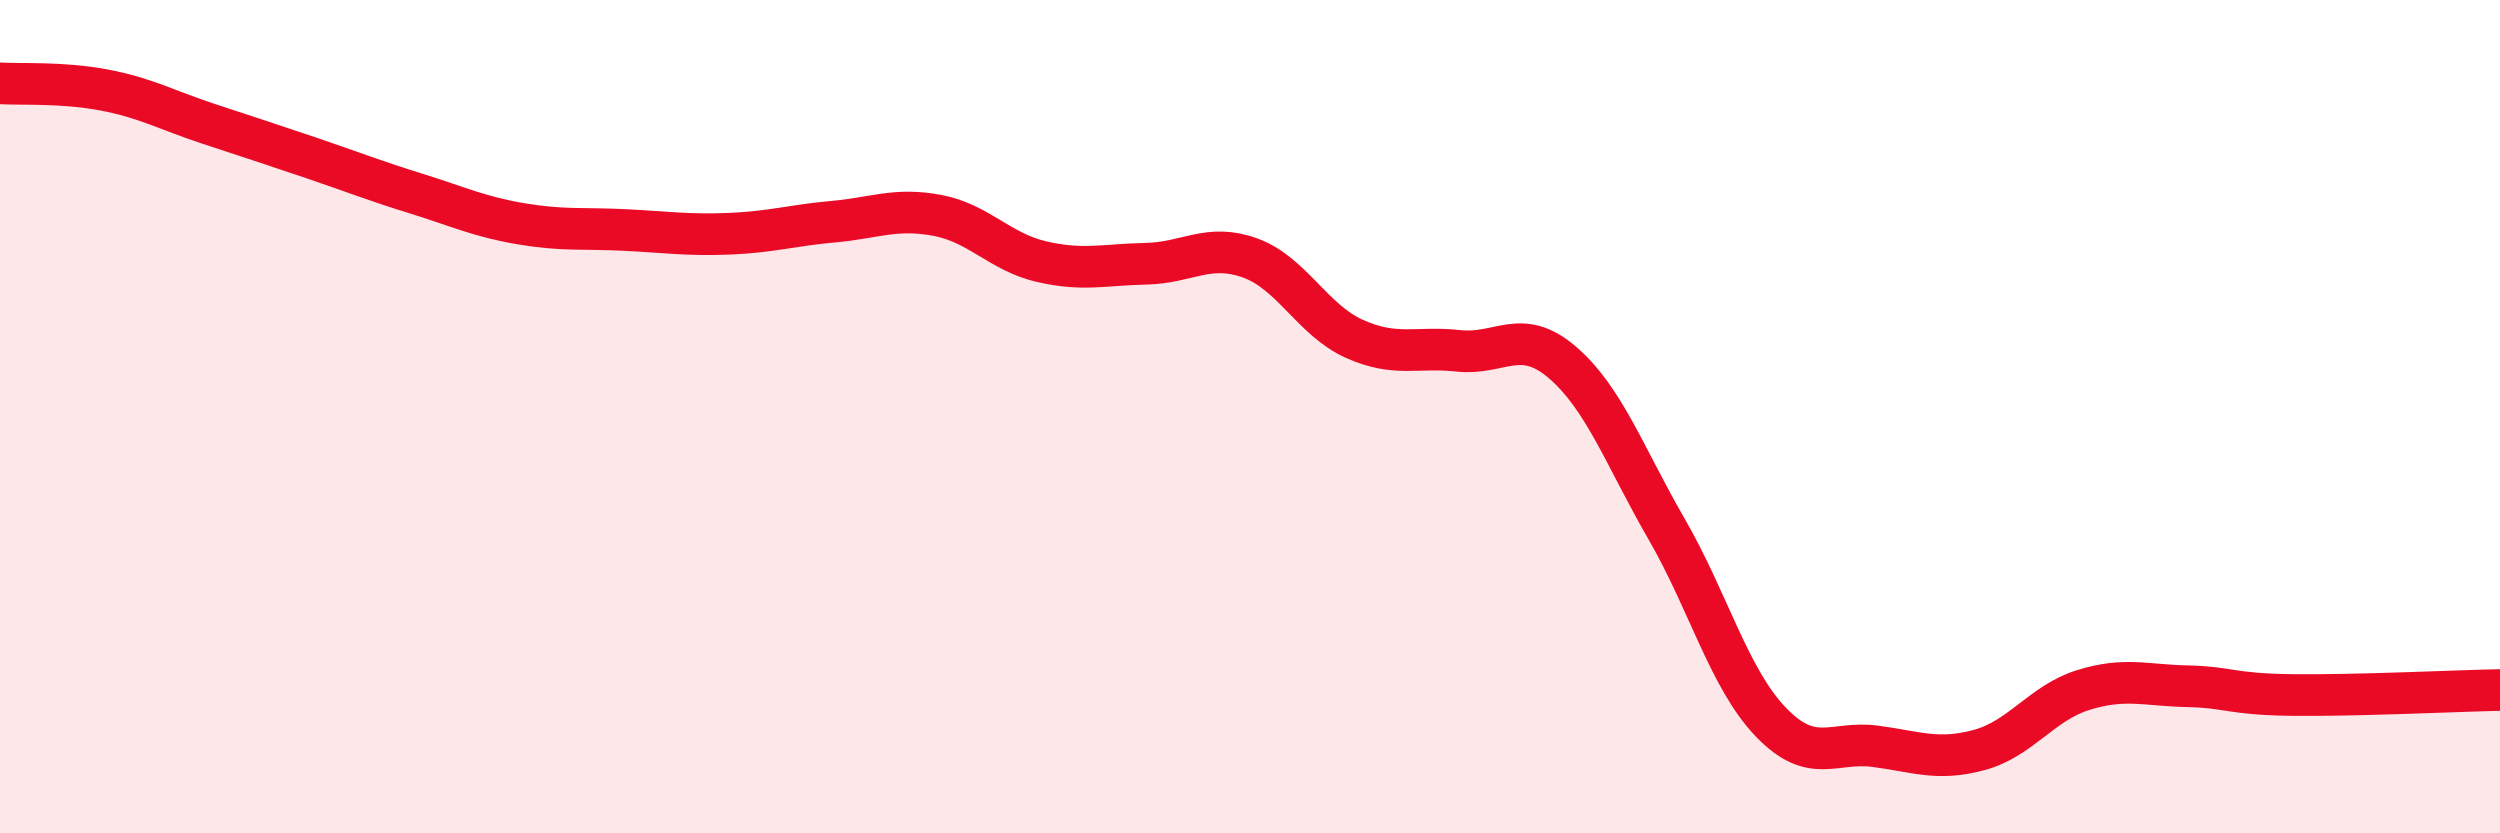 
    <svg width="60" height="20" viewBox="0 0 60 20" xmlns="http://www.w3.org/2000/svg">
      <path
        d="M 0,2 C 0.5,2.03 1.5,1.97 2.5,2.16 C 3.5,2.35 4,2.64 5,2.97 C 6,3.3 6.5,3.46 7.5,3.8 C 8.5,4.14 9,4.34 10,4.65 C 11,4.96 11.5,5.2 12.5,5.37 C 13.5,5.54 14,5.47 15,5.52 C 16,5.57 16.5,5.65 17.5,5.61 C 18.5,5.57 19,5.41 20,5.32 C 21,5.23 21.5,4.98 22.5,5.17 C 23.5,5.36 24,6.05 25,6.28 C 26,6.51 26.5,6.35 27.5,6.33 C 28.5,6.31 29,5.83 30,6.19 C 31,6.55 31.5,7.68 32.5,8.13 C 33.5,8.58 34,8.31 35,8.42 C 36,8.53 36.5,7.84 37.5,8.7 C 38.5,9.56 39,10.97 40,12.7 C 41,14.43 41.5,16.29 42.5,17.33 C 43.5,18.37 44,17.78 45,17.91 C 46,18.04 46.5,18.27 47.5,18 C 48.5,17.73 49,16.87 50,16.56 C 51,16.25 51.5,16.45 52.5,16.47 C 53.5,16.49 53.5,16.66 55,16.68 C 56.5,16.7 59,16.58 60,16.56L60 20L0 20Z"
        fill="#EB0A25"
        opacity="0.1"
        stroke-linecap="round"
        stroke-linejoin="round"
      />
      <path
        d="M 0,2 C 0.5,2.03 1.5,1.97 2.5,2.16 C 3.5,2.35 4,2.64 5,2.97 C 6,3.3 6.5,3.46 7.5,3.8 C 8.5,4.14 9,4.34 10,4.65 C 11,4.96 11.5,5.2 12.5,5.37 C 13.5,5.54 14,5.47 15,5.52 C 16,5.57 16.5,5.65 17.5,5.61 C 18.5,5.57 19,5.41 20,5.32 C 21,5.23 21.5,4.98 22.5,5.17 C 23.5,5.36 24,6.05 25,6.28 C 26,6.51 26.5,6.35 27.5,6.33 C 28.5,6.31 29,5.83 30,6.19 C 31,6.55 31.5,7.68 32.5,8.13 C 33.5,8.58 34,8.31 35,8.42 C 36,8.53 36.5,7.84 37.5,8.7 C 38.5,9.56 39,10.97 40,12.7 C 41,14.43 41.5,16.29 42.5,17.33 C 43.5,18.37 44,17.78 45,17.91 C 46,18.04 46.5,18.27 47.5,18 C 48.5,17.73 49,16.87 50,16.56 C 51,16.25 51.5,16.45 52.5,16.47 C 53.5,16.49 53.5,16.66 55,16.68 C 56.5,16.7 59,16.58 60,16.56"
        stroke="#EB0A25"
        stroke-width="1"
        fill="none"
        stroke-linecap="round"
        stroke-linejoin="round"
      />
    </svg>
  